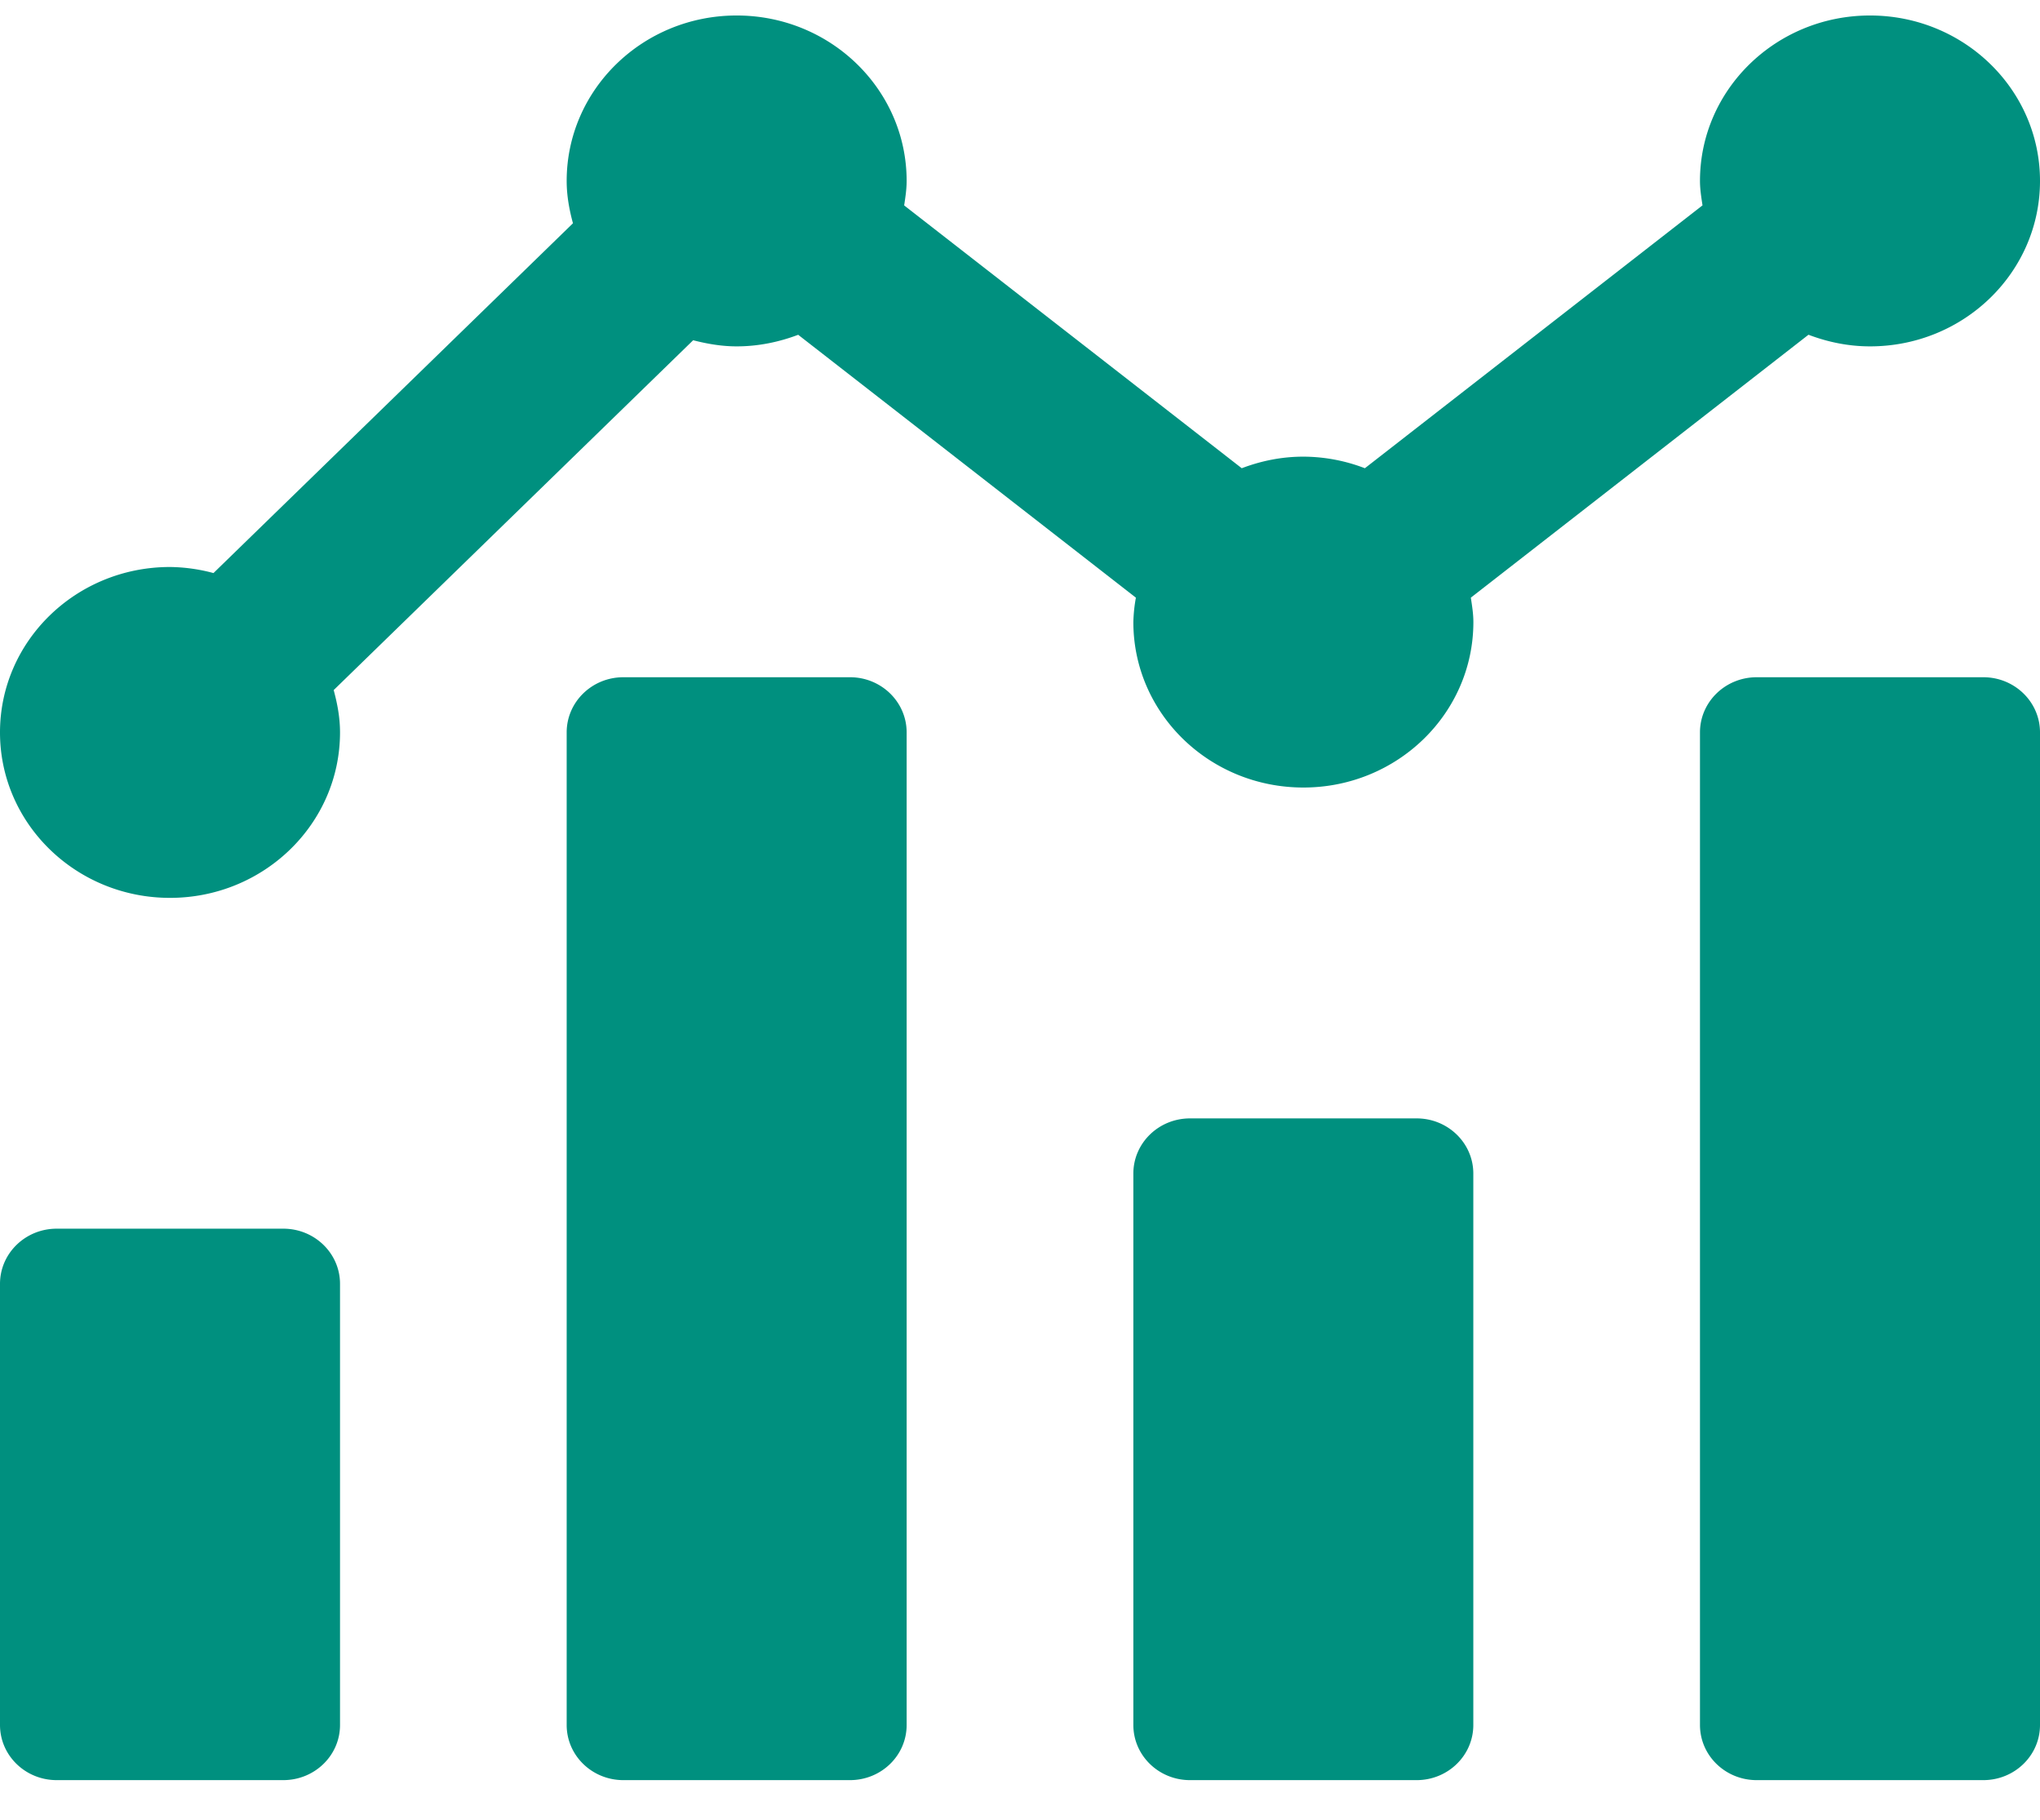 <svg width="37" height="33" fill="none" xmlns="http://www.w3.org/2000/svg"><g clip-path="url(#clip0_111_473)"><path d="M32.8 6.07c.348.132.722.211 1.117.211 1.703 0 3.083-1.343 3.083-3s-1.38-3-3.083-3c-1.703 0-3.084 1.343-3.084 3 0 .152.024.298.046.443l-6.124 4.767a3.132 3.132 0 00-1.117-.21c-.395 0-.769.078-1.116.21l-6.123-4.766c.022-.146.045-.292.045-.444 0-1.657-1.38-3-3.083-3-1.703 0-3.083 1.343-3.083 3 0 .267.047.522.114.768l-6.52 6.343a3.154 3.154 0 00-.789-.11c-1.703 0-3.083 1.342-3.083 3 0 1.656 1.38 3 3.083 3 1.703 0 3.084-1.344 3.084-3 0-.268-.048-.522-.115-.768l6.52-6.344c.253.065.515.111.79.111.394 0 .768-.079 1.115-.21l6.125 4.767a2.806 2.806 0 00-.046.443c0 1.657 1.38 3 3.084 3 1.702 0 3.083-1.343 3.083-3 0-.152-.024-.297-.046-.443L32.8 6.071zm-7.106 14.211h-4.11c-.569 0-1.028.448-1.028 1v10c0 .553.46 1 1.027 1h4.111c.568 0 1.028-.447 1.028-1v-10c0-.552-.46-1-1.028-1zm10.278-8h-4.11c-.569 0-1.029.448-1.029 1v18c0 .553.46 1 1.028 1h4.111c.568 0 1.028-.447 1.028-1v-18c0-.552-.46-1-1.028-1zm-20.555 0h-4.111c-.568 0-1.028.448-1.028 1v18c0 .553.46 1 1.028 1h4.11c.569 0 1.028-.447 1.028-1v-18c0-.552-.46-1-1.027-1zm-10.278 10H1.028c-.568 0-1.028.448-1.028 1v8c0 .553.46 1 1.028 1h4.11c.569 0 1.029-.447 1.029-1v-8c0-.552-.46-1-1.028-1z" fill="#00907F"/></g><defs><clipPath id="clip0_111_473"><path fill="#fff" transform="translate(0 .281)" d="M0 0h37v32H0z"/></clipPath></defs></svg>